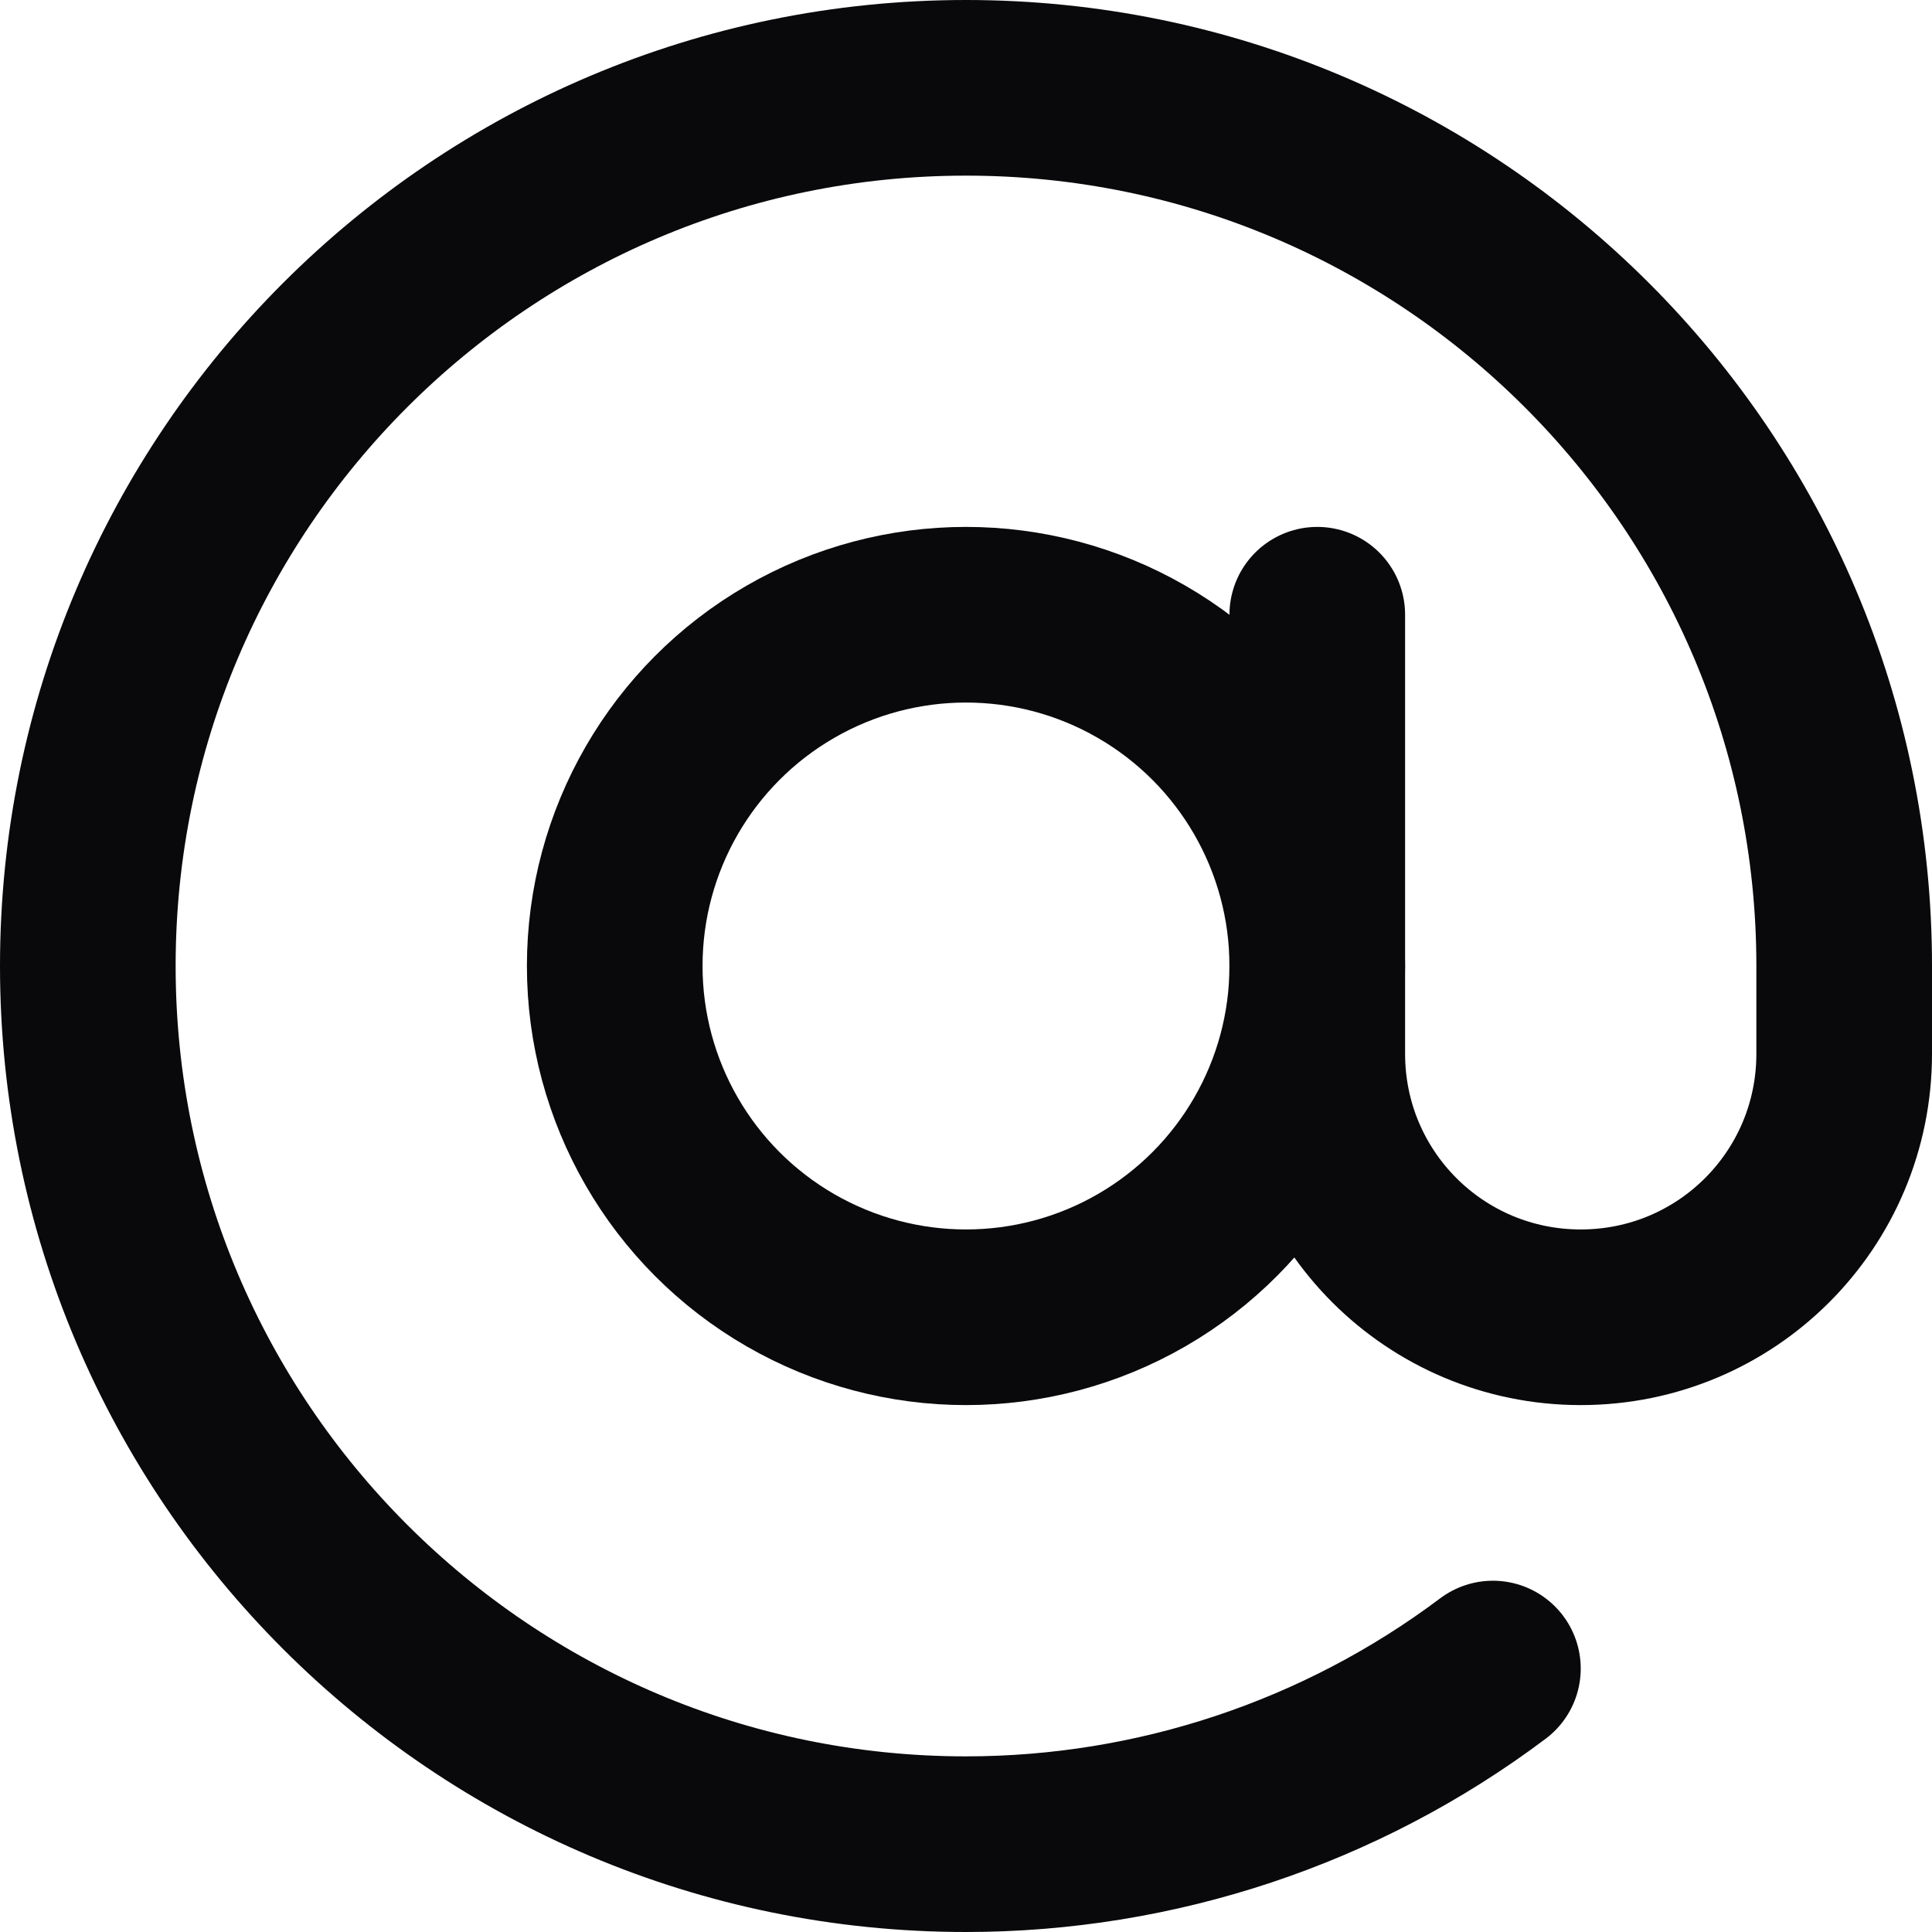 <?xml version="1.0" encoding="UTF-8"?>
<svg id="Layer_2" data-name="Layer 2" xmlns="http://www.w3.org/2000/svg" viewBox="0 0 22 22">
  <defs>
    <style>
      .cls-1 {
        fill: none;
        stroke: #09090b;
        stroke-linecap: round;
        stroke-linejoin: round;
        stroke-width: 2px;
      }
    </style>
  </defs>
  <g id="Layer_1-2" data-name="Layer 1">
    <circle class="cls-1" cx="11" cy="11" r="4"/>
    <path class="cls-1" d="M15,7v5c0,1.66,1.34,3,3,3s3-1.34,3-3v-1c0-5.52-4.48-10-10-10S1,5.48,1,11s4.48,10,10,10c2.16,0,4.27-.7,6-2"/>
  </g>
</svg>